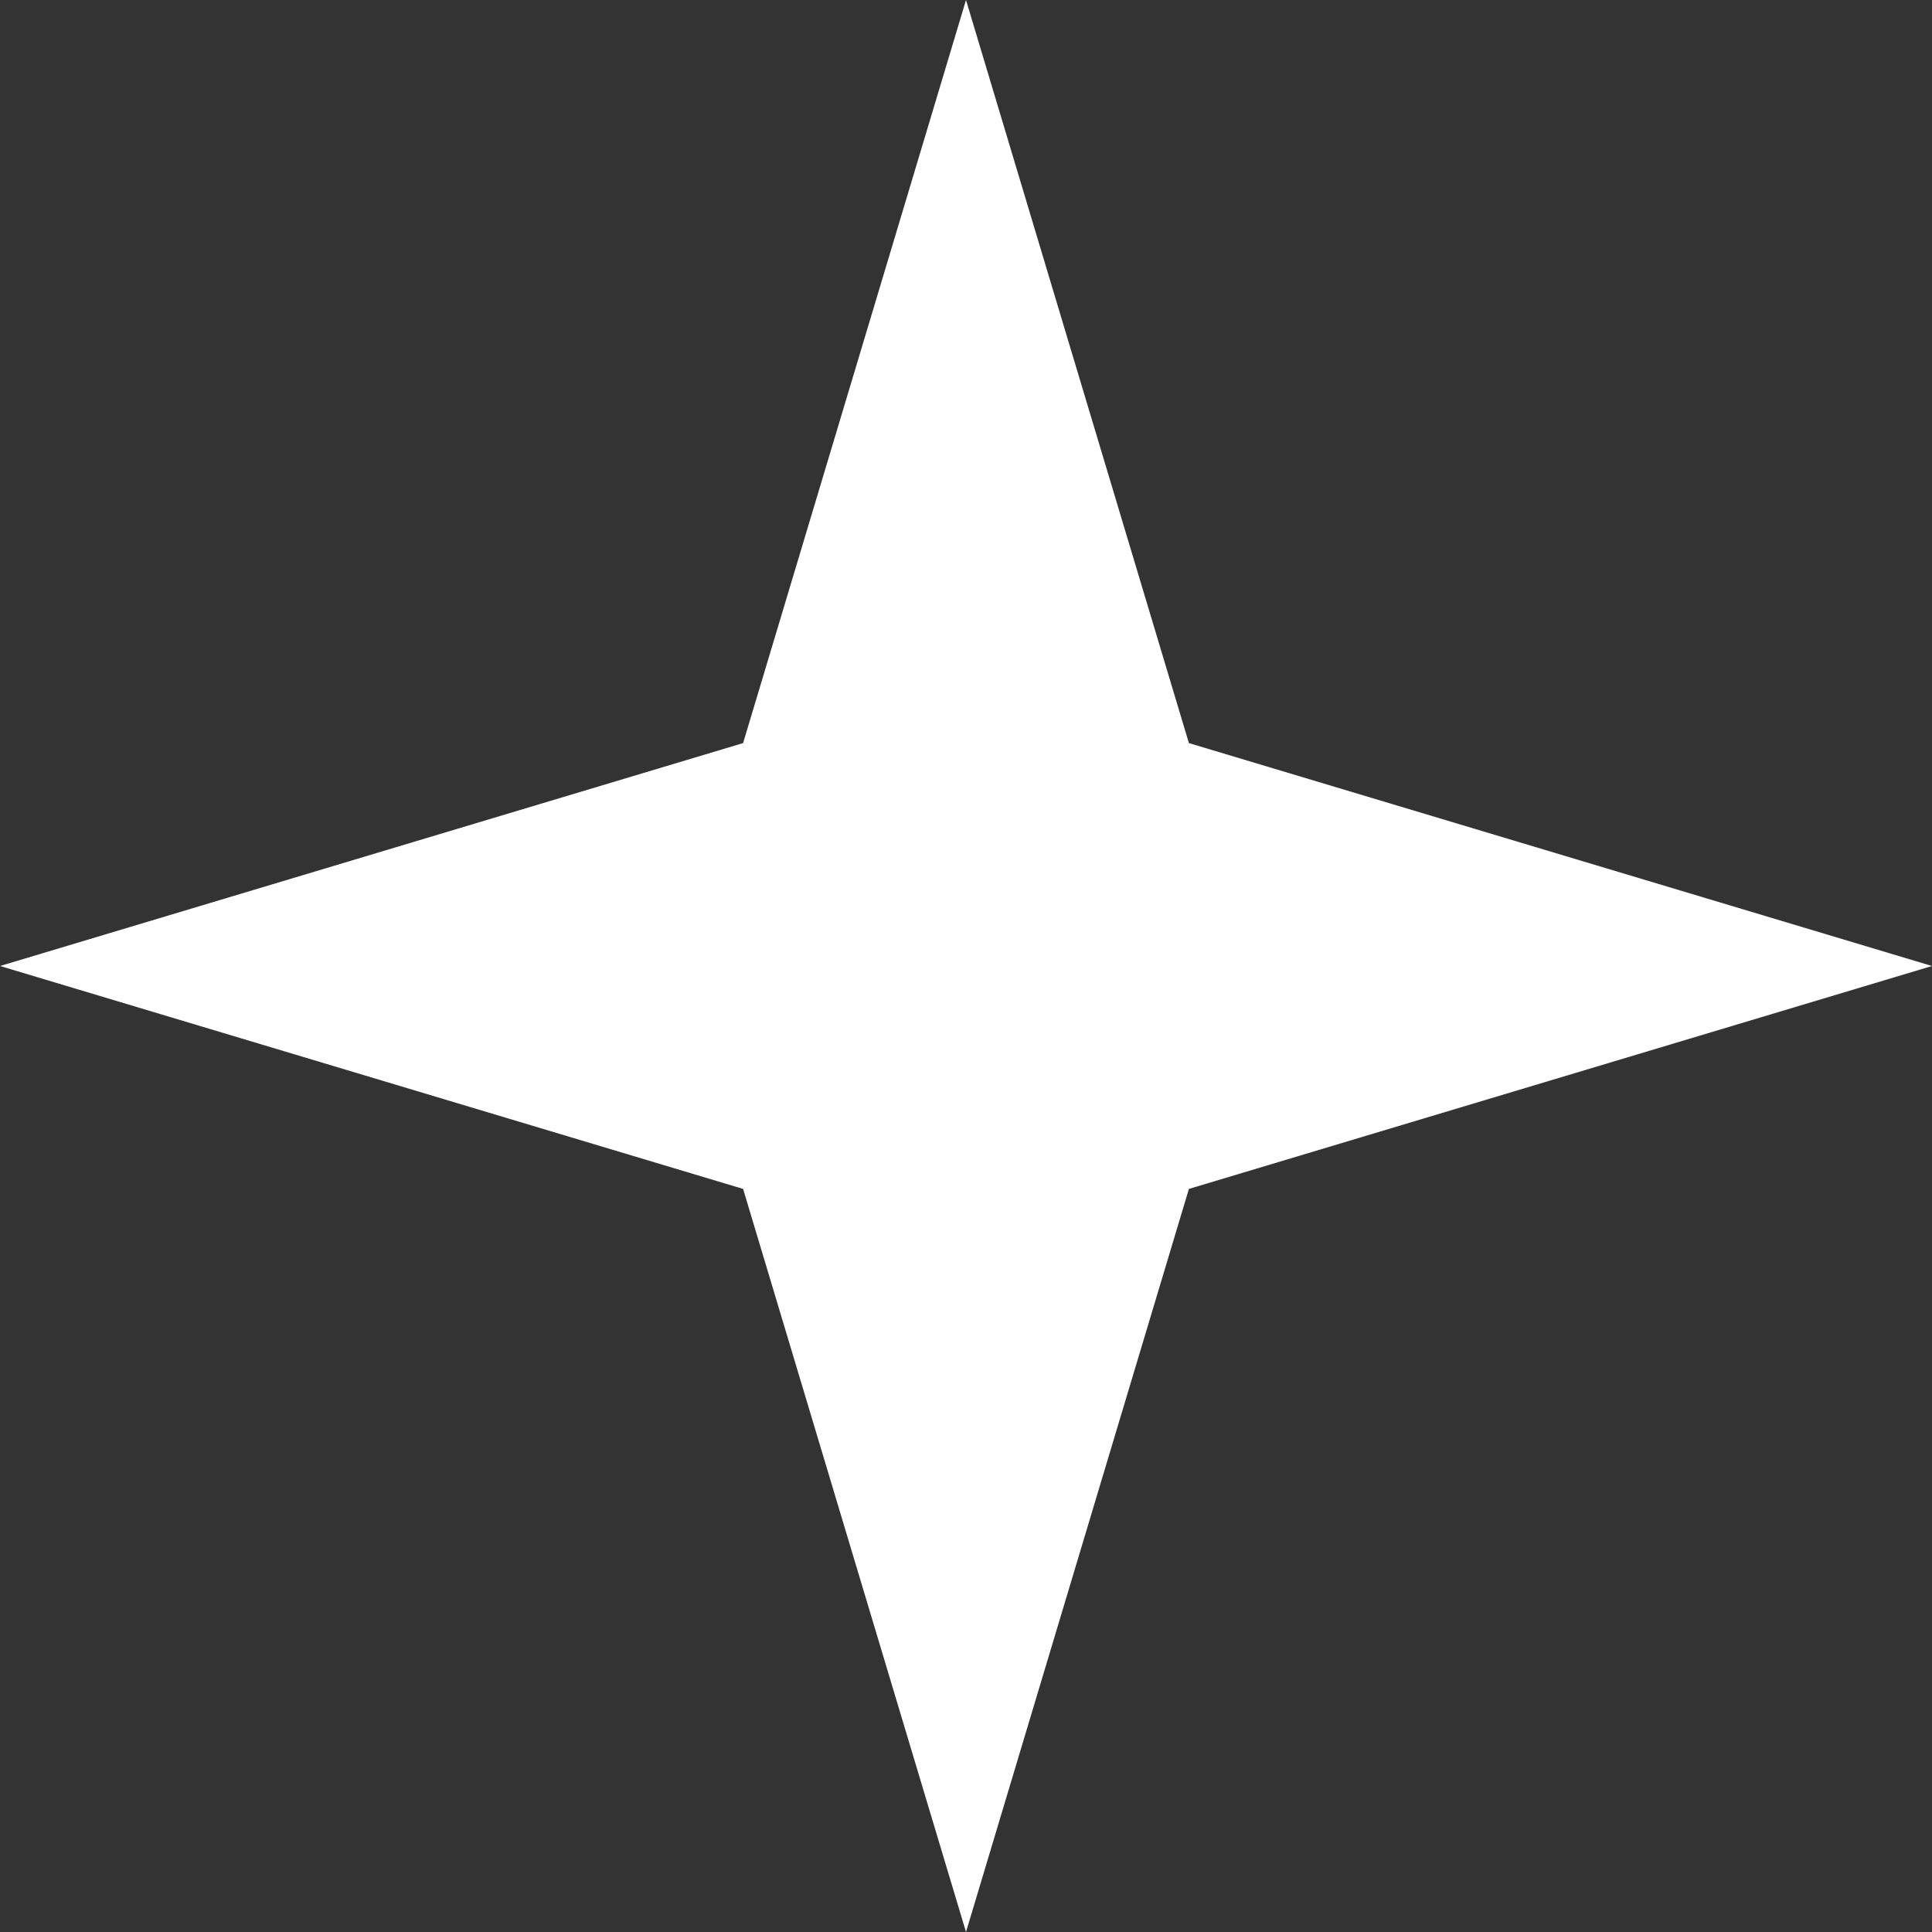<svg xmlns="http://www.w3.org/2000/svg" width="24" height="24" viewBox="0 0 24 24">
  <rect x="0" y="0" width="24" height="24" fill="#333333" stroke="none"/>
  <path id="star" d="M3206.231,3174.769,3197,3172l9.231-2.769L3209,3160l2.769,9.231L3221,3172l-9.231,2.769L3209,3184Z" transform="translate(-3197 -3160)" fill="#fff"/>
</svg>
